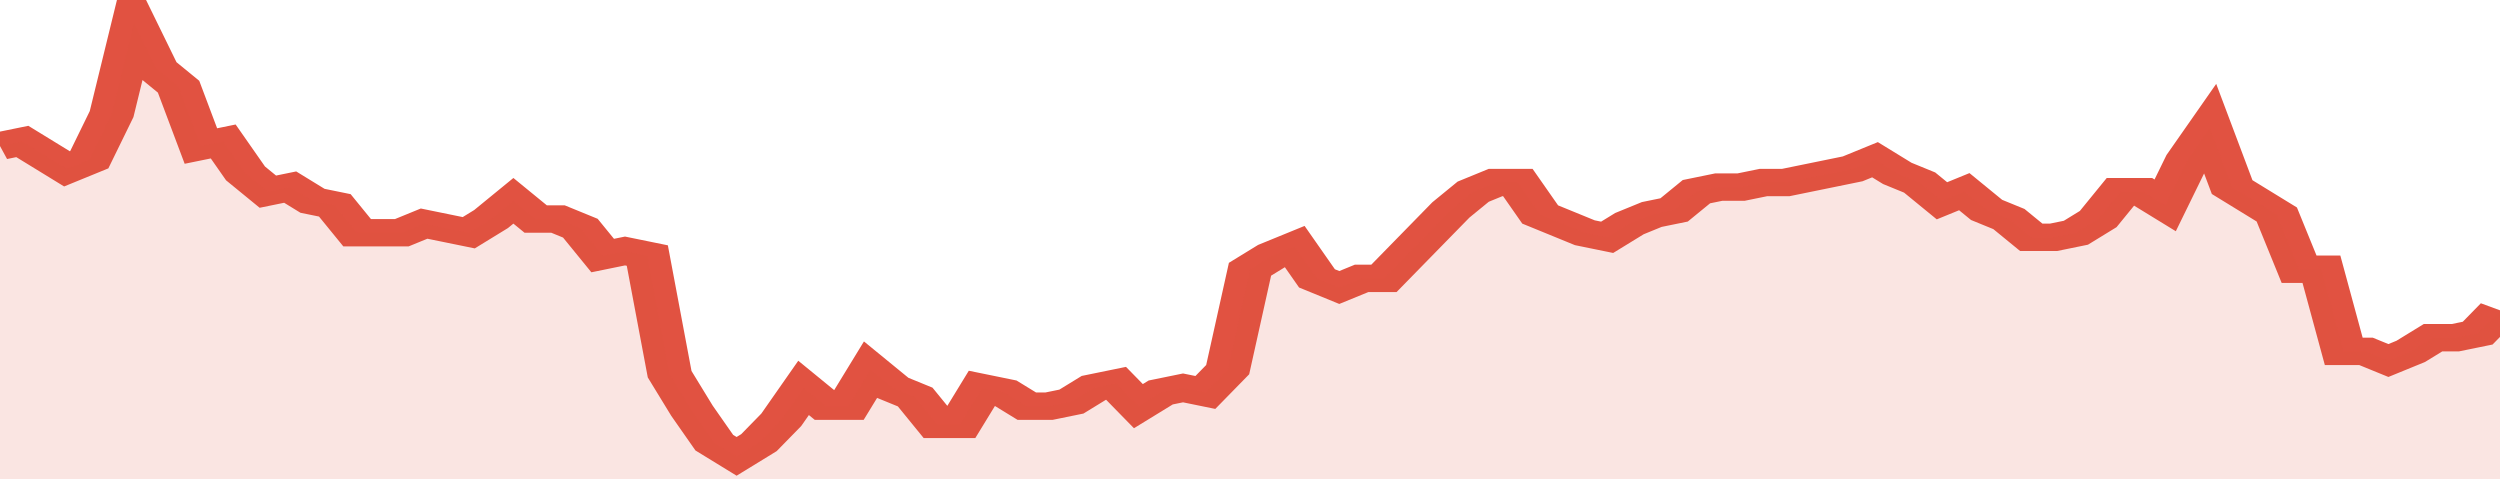 <svg xmlns="http://www.w3.org/2000/svg" viewBox="0 0 336 105" width="120" height="23" preserveAspectRatio="none">
				 <polyline fill="none" stroke="#E15241" stroke-width="6" points="0, 32 3, 31 6, 34 9, 37 12, 35 15, 25 18, 5 21, 15 24, 19 27, 32 30, 31 33, 38 36, 42 39, 41 42, 44 45, 45 48, 51 51, 51 54, 51 57, 49 60, 50 63, 51 66, 48 69, 44 72, 48 75, 48 78, 50 81, 56 84, 55 87, 56 90, 82 93, 90 96, 97 99, 100 102, 97 105, 92 108, 85 111, 89 114, 89 117, 81 120, 85 123, 87 126, 93 129, 93 132, 85 135, 86 138, 89 141, 89 144, 88 147, 85 150, 84 153, 89 156, 86 159, 85 162, 86 165, 81 168, 59 171, 56 174, 54 177, 61 180, 63 183, 61 186, 61 189, 56 192, 51 195, 46 198, 42 201, 40 204, 40 207, 47 210, 49 213, 51 216, 52 219, 49 222, 47 225, 46 228, 42 231, 41 234, 41 237, 40 240, 40 243, 39 246, 38 249, 37 252, 35 255, 38 258, 40 261, 44 264, 42 267, 46 270, 48 273, 52 276, 52 279, 51 282, 48 285, 42 288, 42 291, 45 294, 35 297, 28 300, 41 303, 44 306, 47 309, 59 312, 59 315, 77 318, 77 321, 79 324, 77 327, 74 330, 74 333, 73 336, 68 336, 68 "> </polyline>
				 <polygon fill="#E15241" opacity="0.15" points="0, 105 0, 32 3, 31 6, 34 9, 37 12, 35 15, 25 18, 5 21, 15 24, 19 27, 32 30, 31 33, 38 36, 42 39, 41 42, 44 45, 45 48, 51 51, 51 54, 51 57, 49 60, 50 63, 51 66, 48 69, 44 72, 48 75, 48 78, 50 81, 56 84, 55 87, 56 90, 82 93, 90 96, 97 99, 100 102, 97 105, 92 108, 85 111, 89 114, 89 117, 81 120, 85 123, 87 126, 93 129, 93 132, 85 135, 86 138, 89 141, 89 144, 88 147, 85 150, 84 153, 89 156, 86 159, 85 162, 86 165, 81 168, 59 171, 56 174, 54 177, 61 180, 63 183, 61 186, 61 189, 56 192, 51 195, 46 198, 42 201, 40 204, 40 207, 47 210, 49 213, 51 216, 52 219, 49 222, 47 225, 46 228, 42 231, 41 234, 41 237, 40 240, 40 243, 39 246, 38 249, 37 252, 35 255, 38 258, 40 261, 44 264, 42 267, 46 270, 48 273, 52 276, 52 279, 51 282, 48 285, 42 288, 42 291, 45 294, 35 297, 28 300, 41 303, 44 306, 47 309, 59 312, 59 315, 77 318, 77 321, 79 324, 77 327, 74 330, 74 333, 73 336, 68 336, 105 "></polygon>
			</svg>